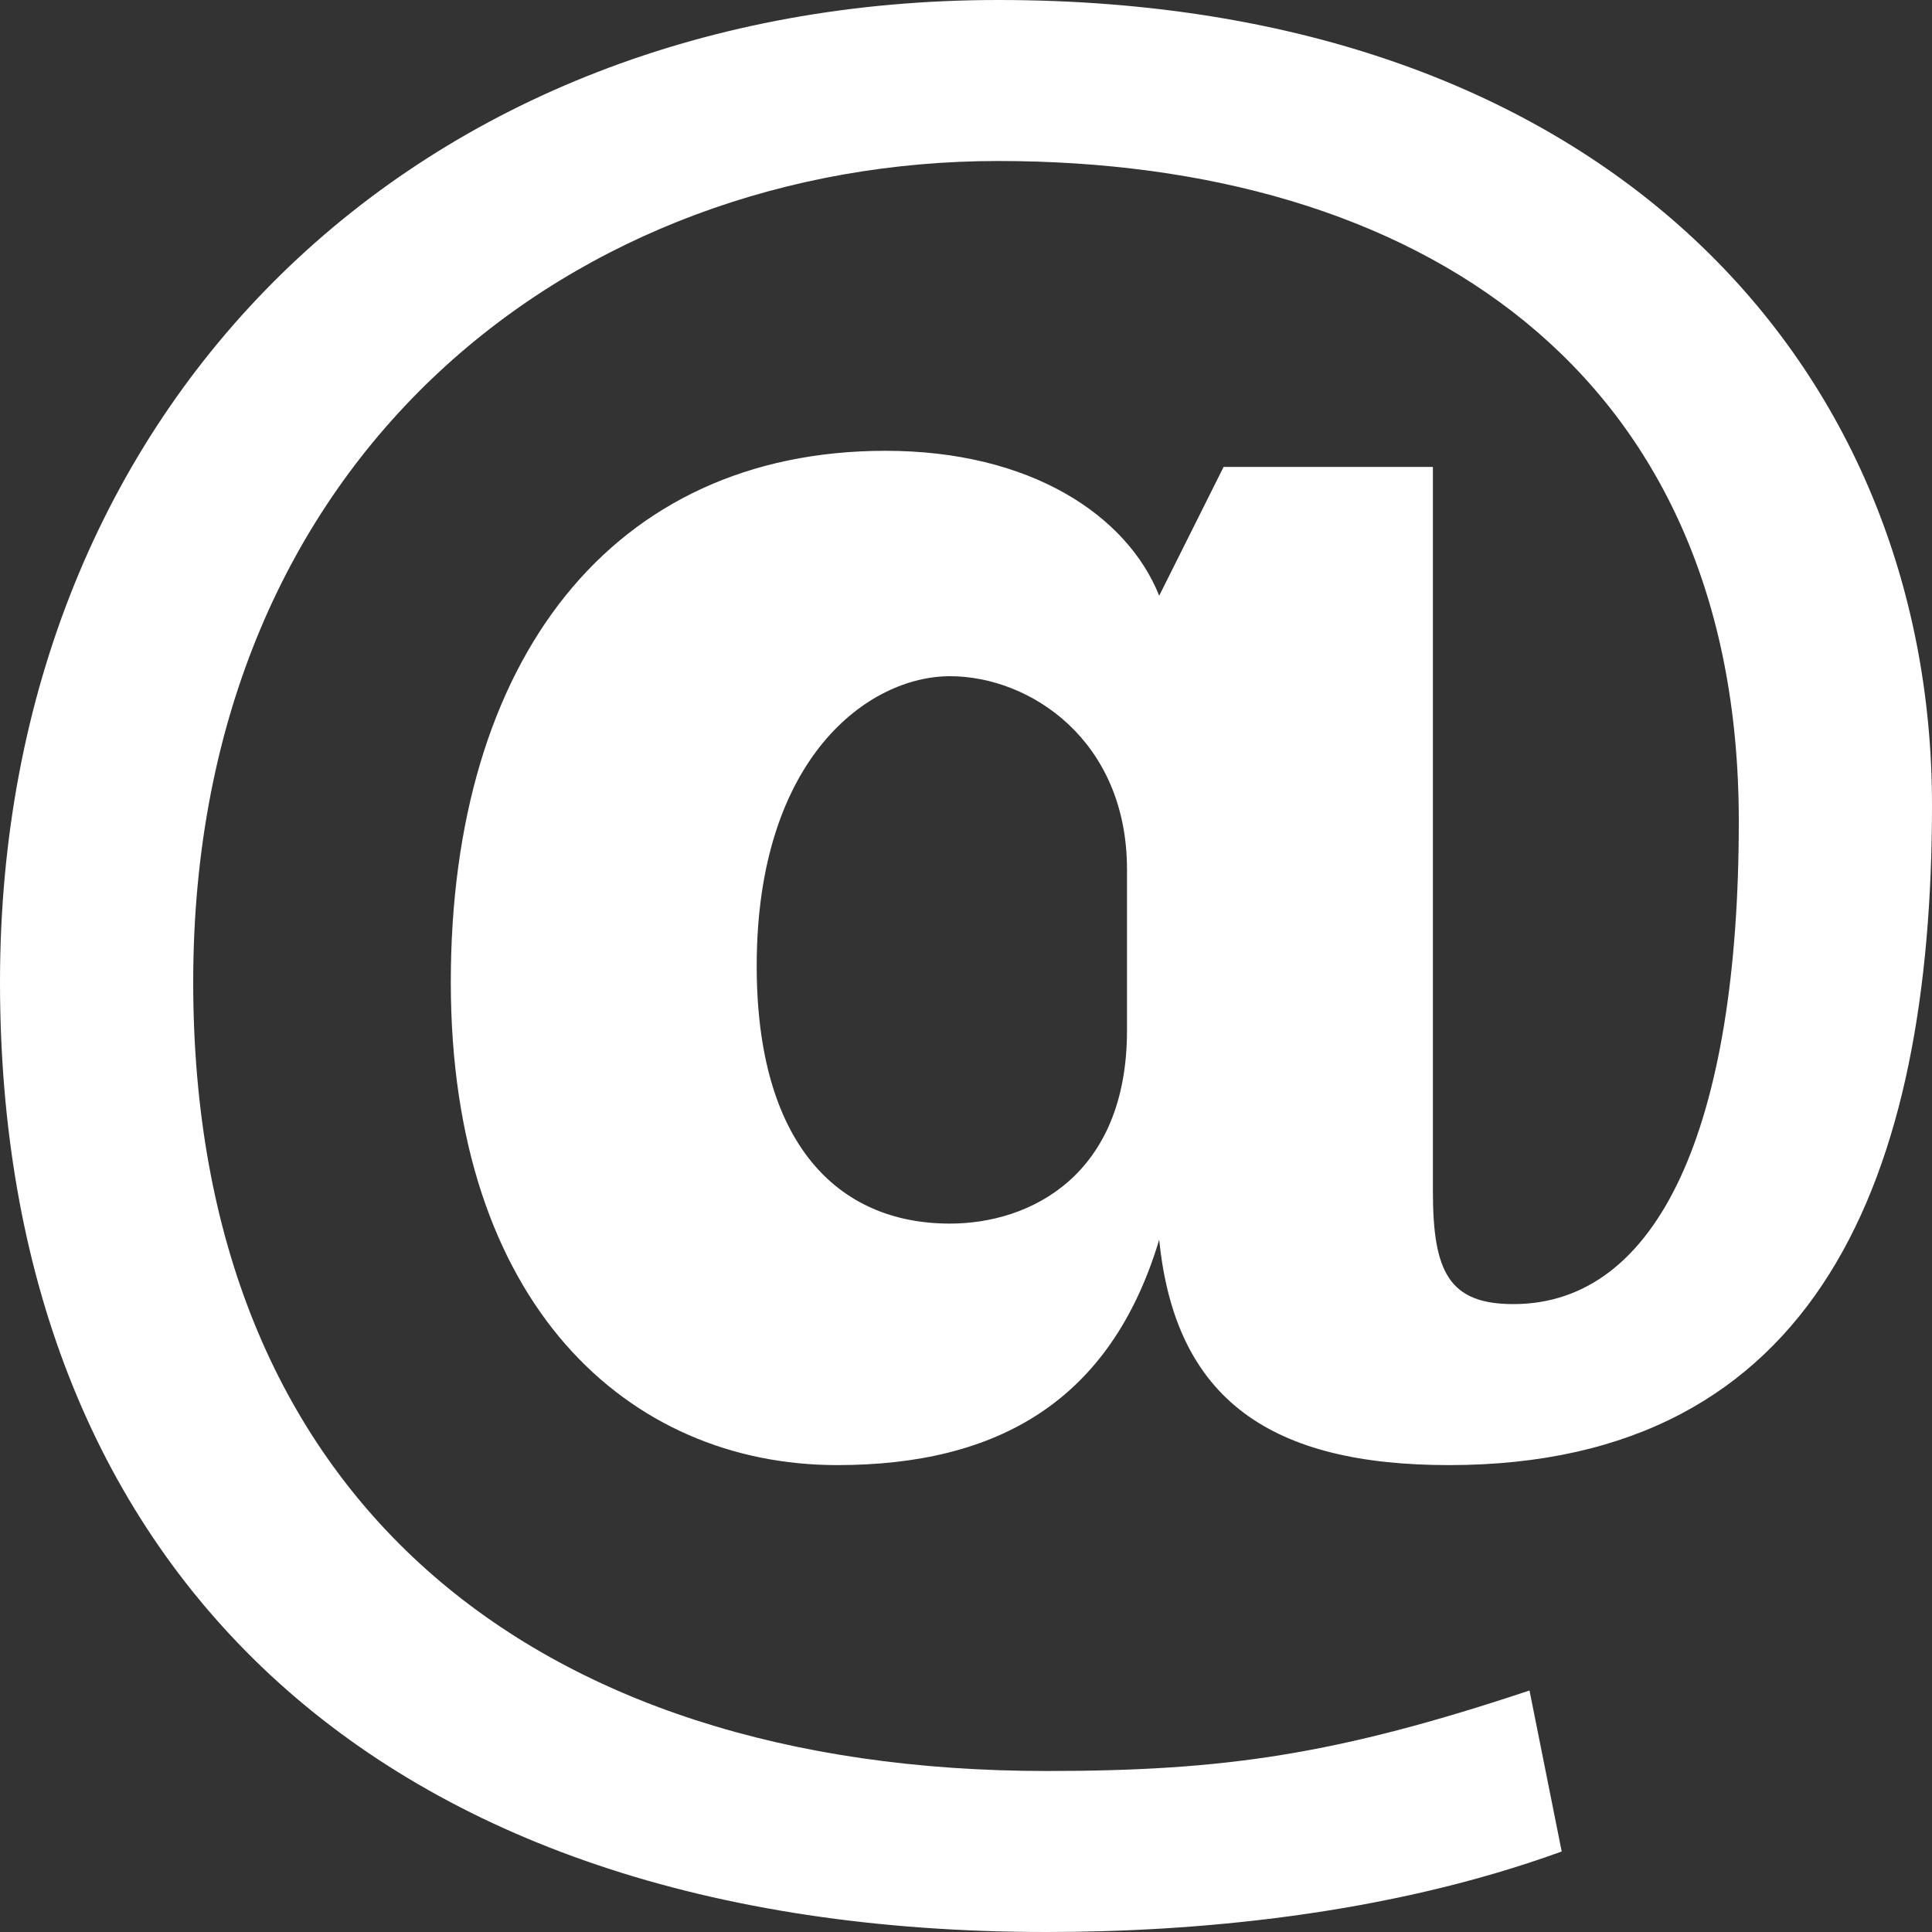 <?xml version="1.0" encoding="utf-8"?>
<!-- Generator: Adobe Illustrator 23.0.1, SVG Export Plug-In . SVG Version: 6.00 Build 0)  -->
<svg version="1.1" id="Layer_1" xmlns="http://www.w3.org/2000/svg" xmlns:xlink="http://www.w3.org/1999/xlink" x="0px" y="0px"
	 width="12px" height="12px" viewBox="0 0 12 12" style="enable-background:new 0 0 12 12;" xml:space="preserve">
<rect x="0" y="0" width="12" height="12" fill="#333333" stroke="none"/>
<style type="text/css">
	.st0{fill:#FFFFFF;}
</style>
<title>message</title>
<g id="icomoon-ignore">
</g>
<path class="st0" d="M8.9,7.4c0,0.5,0.1,0.7,0.5,0.7c0.9,0,1.4-1.1,1.4-3C10.8,2.3,8.8,1,6.2,1c-2.6,0-5,1.8-5,5.1
	c0,3.2,2.1,4.9,5.3,4.9c1.1,0,1.8-0.1,3-0.5l0.2,1C8.6,11.9,7.4,12,6.5,12C2.3,12,0,9.7,0,6.1C0,2.5,2.6,0,6.2,0C10,0,12,2.3,12,5
	c0,2.3-0.7,4.1-3,4.1c-1.1,0-1.7-0.4-1.8-1.4c-0.3,1-1,1.4-2,1.4c-1.3,0-2.4-1-2.4-3c0-2,1-3.3,2.7-3.3c0.9,0,1.5,0.4,1.7,0.9
	l0.4-0.8h1.3L8.9,7.4L8.9,7.4L8.9,7.4z M7,5.4c0-0.8-0.6-1.2-1.1-1.2C5.4,4.2,4.7,4.7,4.7,6c0,1.1,0.5,1.6,1.2,1.6
	C6.4,7.6,7,7.3,7,6.4V5.4z"/>
</svg>
